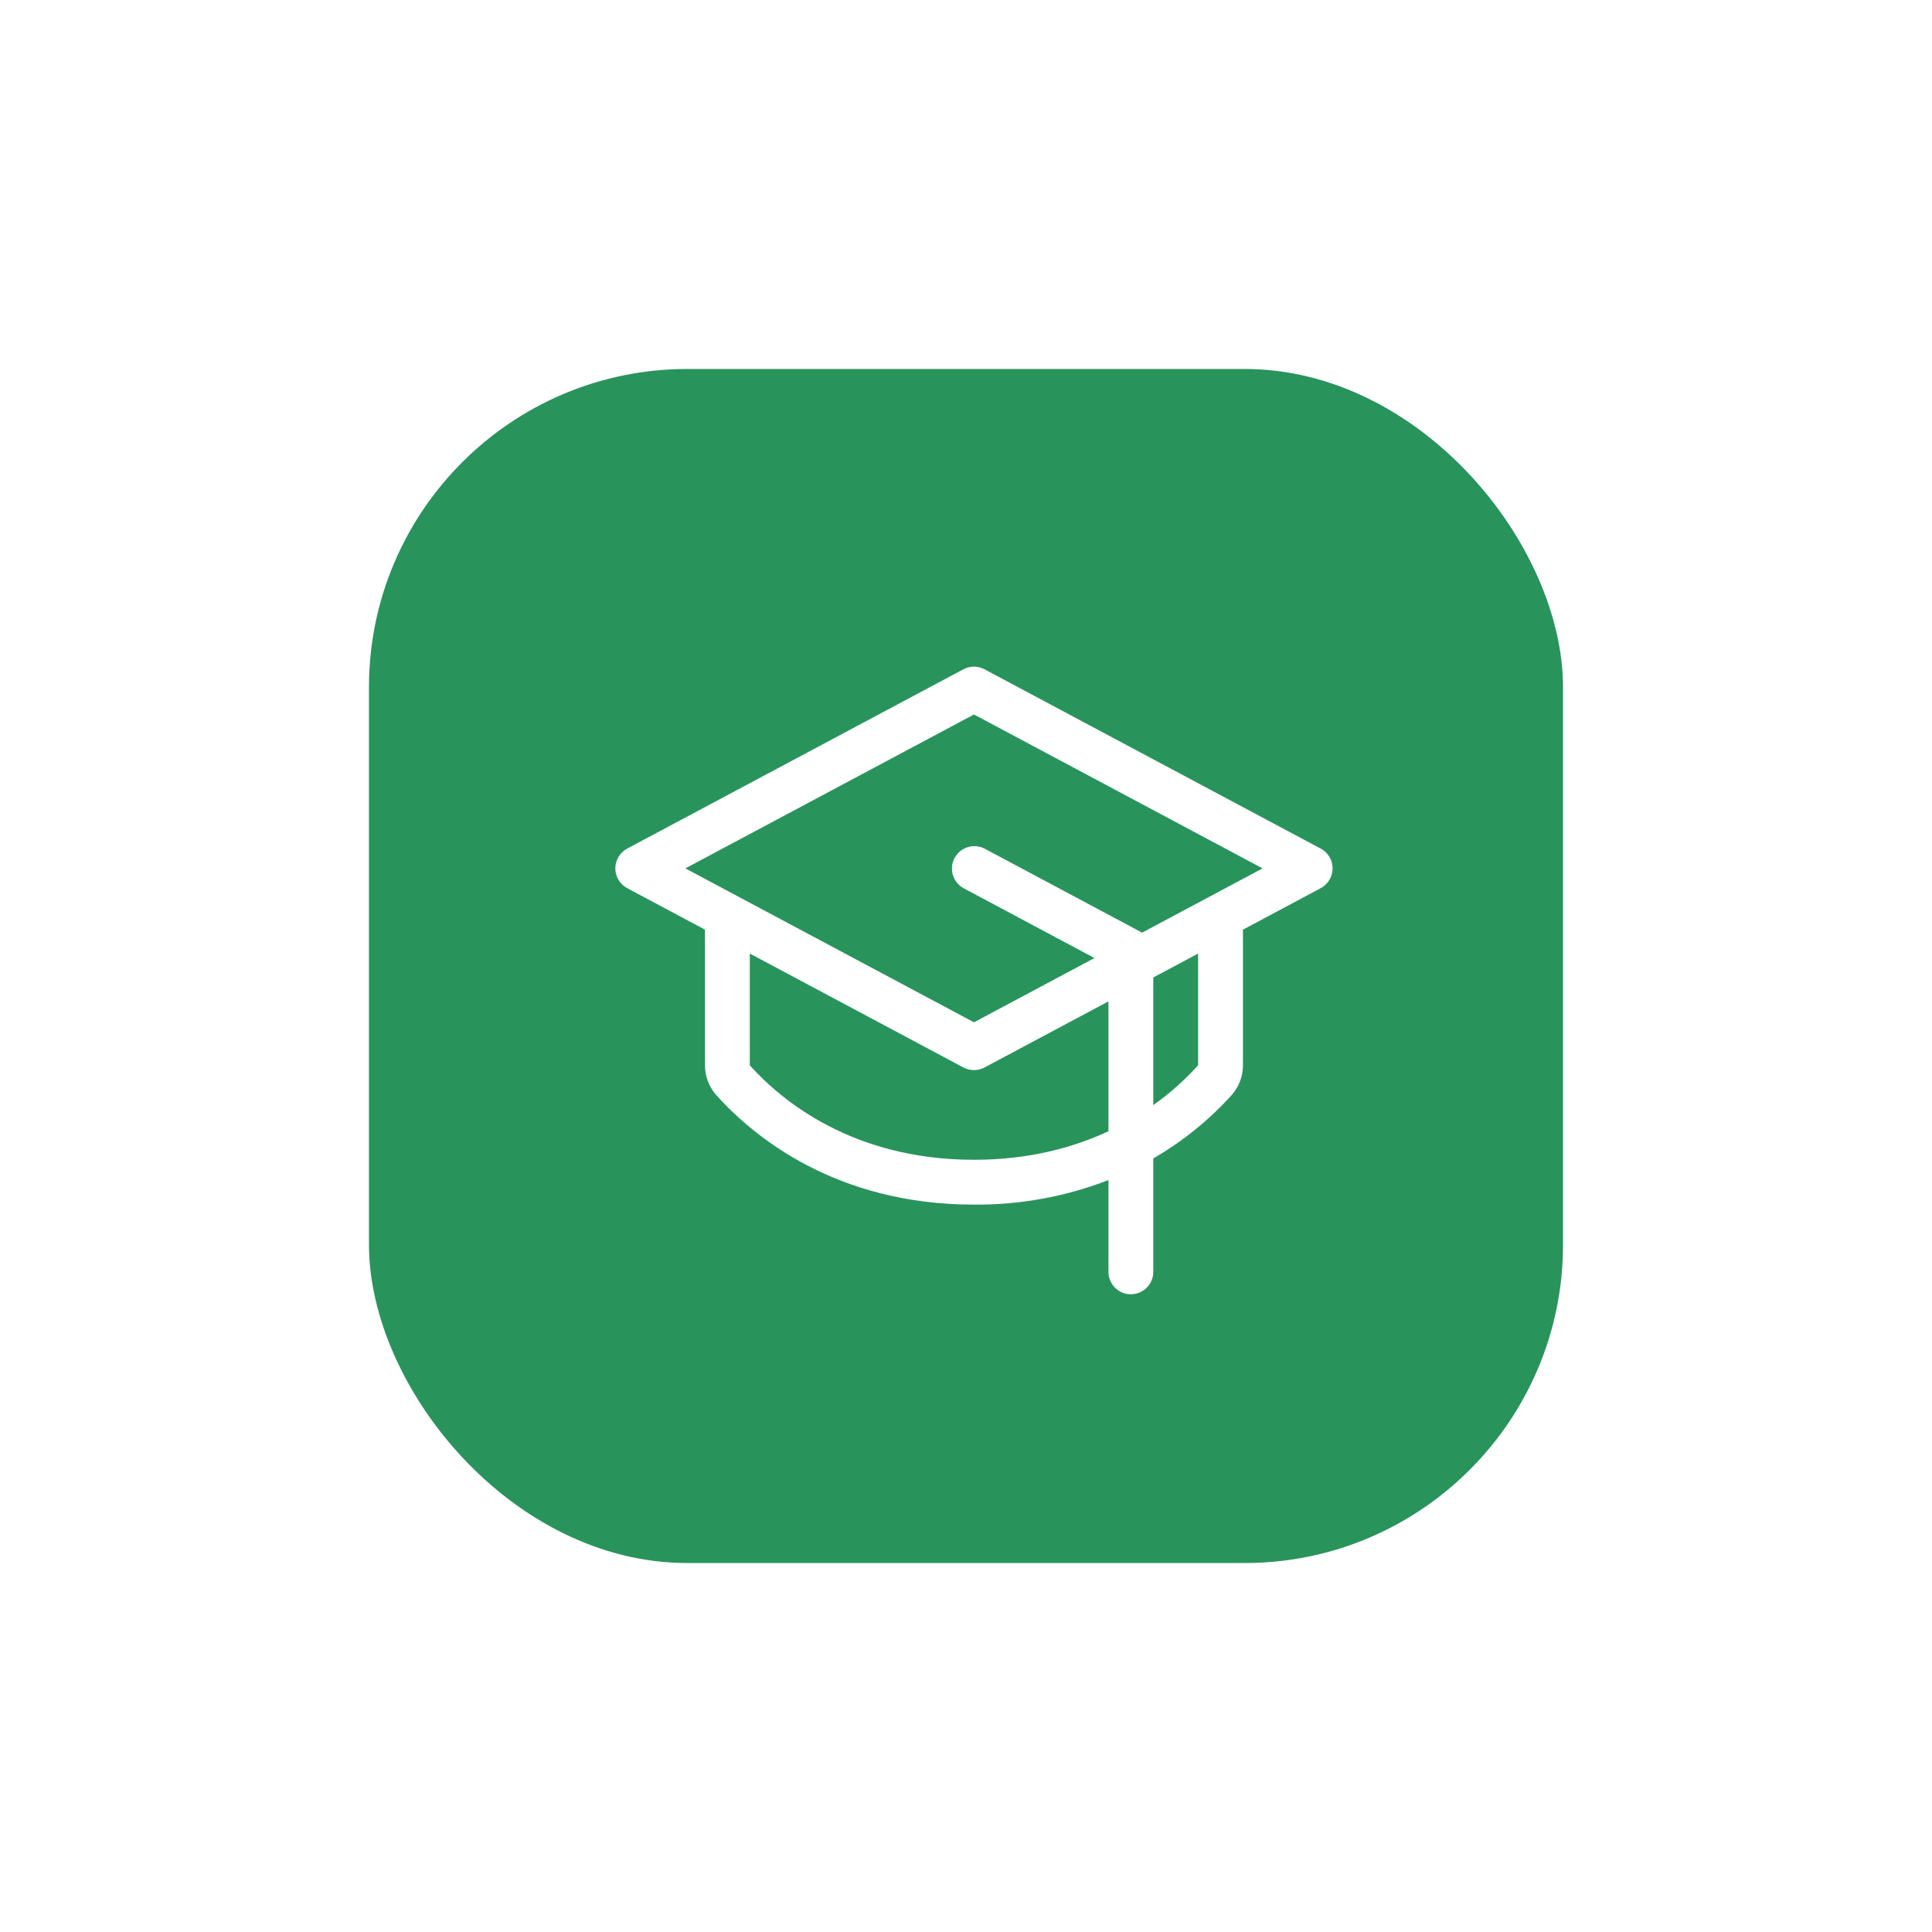 <svg xmlns="http://www.w3.org/2000/svg" width="500" height="500" viewBox="0 0 500 500" fill="none">
<rect width="500" height="500" fill="white"/>
<rect x="95.488" y="95.488" width="309.023" height="309.023" rx="82.406" fill="#29935C"/>
<g clip-path="url(#clip0_176_70)">
<path d="M341.804 219.616L254.788 173.208C253.948 172.761 253.012 172.527 252.061 172.527C251.11 172.527 250.174 172.761 249.335 173.208L162.318 219.616C161.39 220.111 160.614 220.849 160.073 221.75C159.531 222.652 159.245 223.684 159.245 224.736C159.245 225.788 159.531 226.82 160.073 227.721C160.614 228.623 161.39 229.361 162.318 229.855L182.448 240.595V275.706C182.442 278.555 183.491 281.306 185.392 283.429C194.891 294.008 216.174 311.752 252.061 311.752C263.96 311.851 275.771 309.695 286.868 305.4V329.156C286.868 330.694 287.479 332.17 288.567 333.258C289.655 334.346 291.13 334.957 292.669 334.957C294.208 334.957 295.683 334.346 296.771 333.258C297.859 332.17 298.47 330.694 298.47 329.156V299.795C306.035 295.428 312.871 289.906 318.73 283.429C320.632 281.306 321.681 278.555 321.675 275.706V240.595L341.804 229.855C342.732 229.361 343.509 228.623 344.05 227.721C344.591 226.82 344.877 225.788 344.877 224.736C344.877 223.684 344.591 222.652 344.05 221.75C343.509 220.849 342.732 220.111 341.804 219.616ZM252.061 300.15C220.685 300.15 202.23 284.821 194.05 275.706V246.78L249.335 276.264C250.174 276.711 251.11 276.945 252.061 276.945C253.012 276.945 253.948 276.711 254.788 276.264L286.868 259.158V292.761C277.731 297.025 266.216 300.15 252.061 300.15ZM310.072 275.677C306.595 279.536 302.704 283.001 298.47 286.01V252.965L310.072 246.78V275.677ZM295.57 241.371L295.41 241.276L254.802 219.616C253.447 218.924 251.875 218.792 250.424 219.249C248.972 219.705 247.758 220.713 247.043 222.056C246.328 223.398 246.169 224.968 246.6 226.427C247.032 227.886 248.019 229.117 249.349 229.855L283.242 247.94L252.061 264.568L177.372 224.736L252.061 184.904L326.75 224.736L295.57 241.371Z" fill="white"/>
</g>
<defs>
<clipPath id="clip0_176_70">
<rect width="185.635" height="185.635" fill="white" transform="translate(159.242 155.122)"/>
</clipPath>
</defs>
</svg>